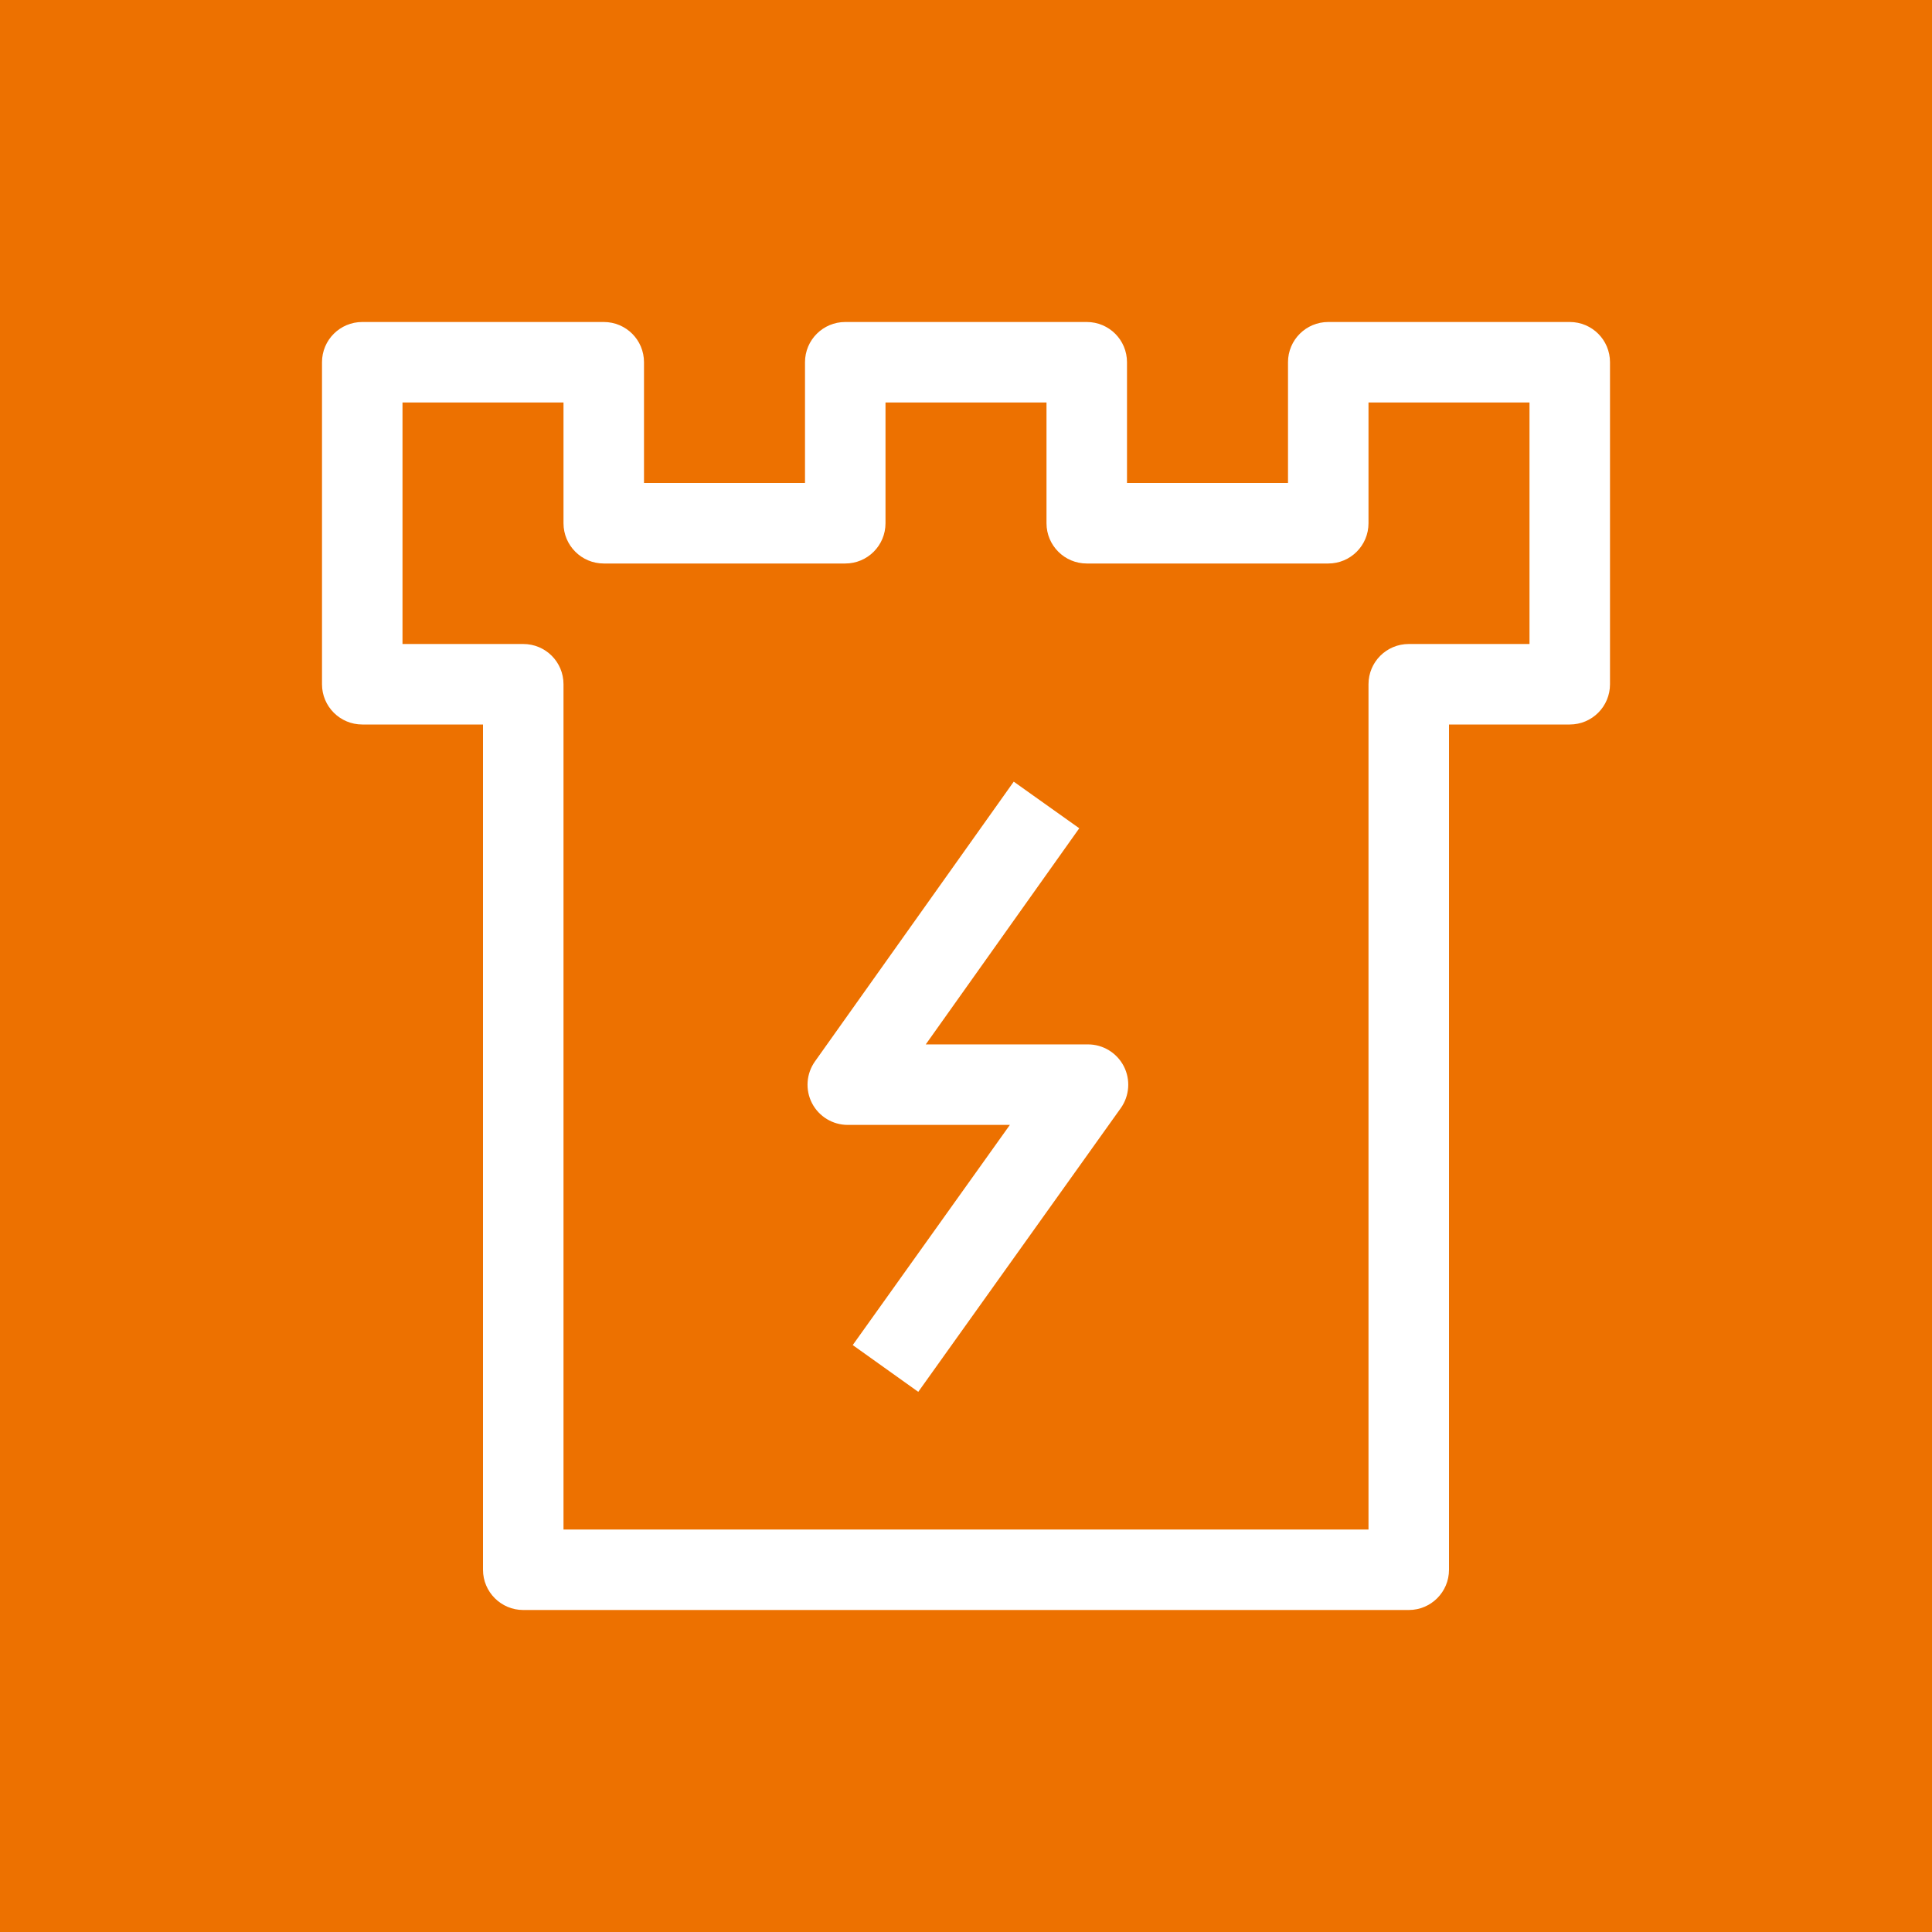 <?xml version="1.0" encoding="UTF-8"?>
<svg width="24px" height="24px" viewBox="0 0 24 24" version="1.1" xmlns="http://www.w3.org/2000/svg" xmlns:xlink="http://www.w3.org/1999/xlink">
    <title>Icon-Architecture/16/Arch_AWS-Nitro-Enclaves_16</title>
    <g id="Icon-Architecture/16/Arch_AWS-Nitro-Enclaves_16" stroke="none" stroke-width="1" fill="none" fill-rule="evenodd">
        <g id="Icon-Architecture-BG/16/Compute" fill="#ED7100">
            <rect id="Rectangle" x="0" y="0" width="24" height="24"></rect>
        </g>
        <path d="M13.923,13.765 C14.031,13.613 14.046,13.412 13.96,13.245 C13.874,13.079 13.703,12.974 13.516,12.974 L11.5,12.974 L13.407,10.289 L12.593,9.71 L10.124,13.185 C10.016,13.337 10.001,13.537 10.087,13.704 C10.173,13.87 10.344,13.974 10.531,13.974 L12.545,13.974 L10.593,16.709 L11.407,17.29 L13.923,13.765 Z M7,19 L17,19 L17,8.5 C17,8.223 17.224,8 17.5,8 L19,8 L19,5 L17,5 L17,6.5 C17,6.776 16.777,7 16.5,7 L13.5,7 C13.224,7 13,6.776 13,6.5 L13,5 L11,5 L11,6.5 C11,6.776 10.777,7 10.5,7 L7.5,7 C7.224,7 7,6.776 7,6.5 L7,5 L5,5 L5,8 L6.5,8 C6.777,8 7,8.223 7,8.5 L7,19 Z M17.5,20 L6.5,20 C6.224,20 6,19.776 6,19.5 L6,9 L4.5,9 C4.224,9 4,8.776 4,8.5 L4,4.5 C4,4.223 4.224,4 4.5,4 L7.5,4 C7.777,4 8,4.223 8,4.5 L8,6 L10,6 L10,4.5 C10,4.223 10.224,4 10.5,4 L13.5,4 C13.777,4 14,4.223 14,4.5 L14,6 L16,6 L16,4.5 C16,4.223 16.224,4 16.5,4 L19.5,4 C19.777,4 20,4.223 20,4.5 L20,8.5 C20,8.776 19.777,9 19.5,9 L18,9 L18,19.5 C18,19.776 17.777,20 17.5,20 L17.5,20 Z" id="AWS-Nitro-Enclaves_Icon_16_Squid" fill="#FFFFFF"></path>
    </g>
</svg>